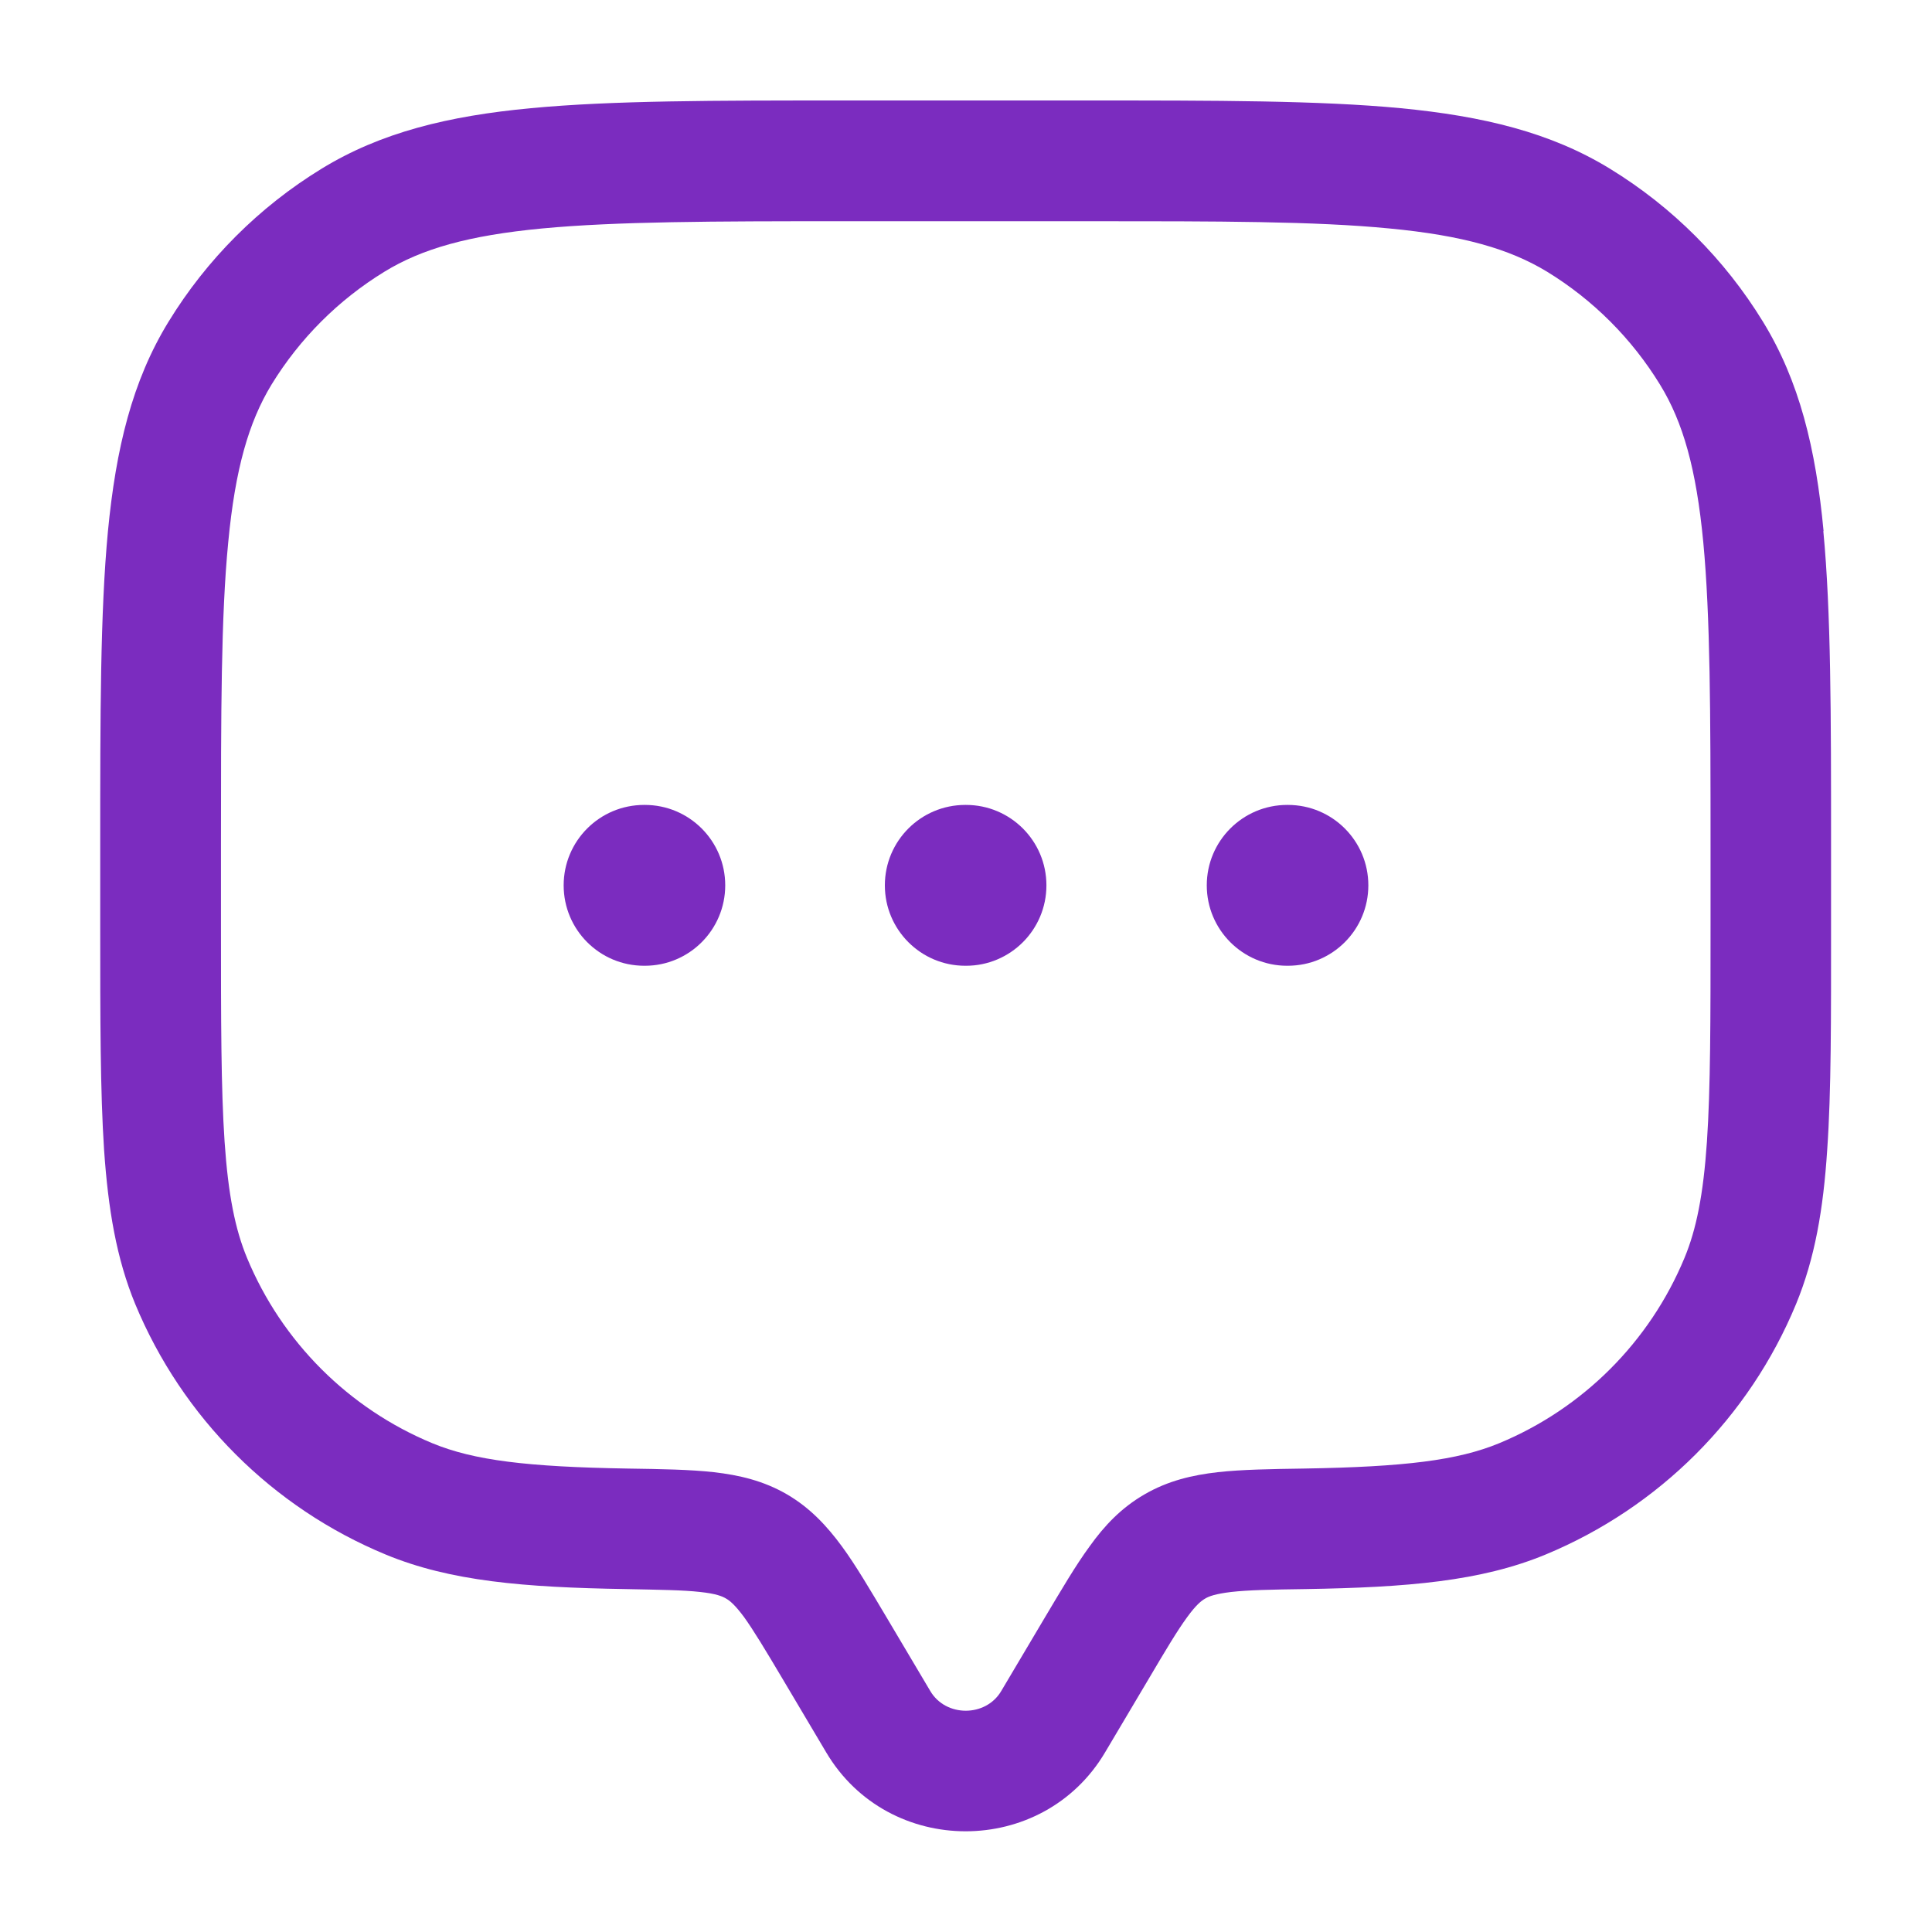 <?xml version="1.0" encoding="UTF-8"?>
<svg id="Layer_1" xmlns="http://www.w3.org/2000/svg" version="1.1" viewBox="0 0 800 800">
  <!-- Generator: Adobe Illustrator 29.2.1, SVG Export Plug-In . SVG Version: 2.1.0 Build 116)  -->
  <defs>
    <style>
      .st0 {
        fill: #7b2cbf;
      }
    </style>
  </defs>
  <path class="st0" d="M755.1,219.9c-3.2-34.1-10-62.1-25.1-86.7-15.8-25.8-37.5-47.5-63.3-63.3-24.6-15.1-52.6-21.8-86.7-25.1-33.7-3.2-76.1-3.2-130.1-3.2h-100c-54.1,0-96.4,0-130.1,3.2-34.1,3.2-62.1,10-86.7,25.1-25.8,15.8-47.5,37.5-63.3,63.3-15.1,24.6-21.8,52.6-25.1,86.7-3.2,33.7-3.2,76.1-3.2,130.1v33.3c0,38.5,0,68.6,1.6,92.9,1.7,24.5,5.1,44.9,12.9,63.8,19.5,47,56.8,84.3,103.7,103.7,26.8,11.1,57.4,13.6,99.2,14.3,14.6.3,23.9.4,31,1.2,6.6.7,9.2,1.8,10.7,2.7,1.6.9,3.7,2.6,7.5,7.7,4,5.6,8.6,13.2,15.9,25.5l18.1,30.5c25.8,43.6,89.7,43.6,115.5,0l18.1-30.5c7.2-12.2,11.8-19.9,15.9-25.5,3.7-5.1,5.9-6.8,7.5-7.7,1.5-.9,4.1-1.9,10.7-2.7,7.1-.8,16.3-1,31-1.2,41.8-.7,72.4-3.2,99.2-14.3,47-19.5,84.3-56.8,103.7-103.7,7.8-18.9,11.3-39.3,12.9-63.8,1.7-24.3,1.6-54.4,1.6-92.9v-33.3c0-54.1,0-96.4-3.2-130.1ZM708.3,383.3c0,39.2,0,67.3-1.5,89.5-1.5,22-4.4,36.3-9.3,48.1-14.4,34.7-42,62.3-76.7,76.7-17.2,7.1-39.1,9.8-81,10.5-13.7.2-25.7.4-35.6,1.5-10.4,1.2-20.5,3.5-30.3,9.2-9.7,5.6-16.7,13.1-22.7,21.5-5.8,7.9-11.7,18-18.5,29.4l-18.1,30.5c-6.4,10.9-23,10.9-29.4,0l-18.1-30.5c-6.8-11.4-12.7-21.5-18.5-29.4-6.1-8.3-13.1-15.9-22.7-21.5-9.8-5.7-19.9-8-30.3-9.2-9.9-1.1-21.9-1.3-35.6-1.5-41.8-.7-63.8-3.4-81-10.5h0c-34.7-14.4-62.3-42-76.7-76.7-4.9-11.8-7.8-26.1-9.3-48.1-1.5-22.2-1.5-50.3-1.5-89.5v-33.3c0-55,0-94.6,3-125.4,2.9-30.5,8.5-49.8,17.9-65.3,11.7-19.1,27.7-35.1,46.8-46.8,15.5-9.5,34.8-15,65.3-17.9,30.8-2.9,70.4-3,125.4-3h100c55,0,94.6,0,125.4,3,30.5,2.9,49.8,8.5,65.3,17.9,19.1,11.7,35.1,27.7,46.8,46.8,9.5,15.5,15,34.8,17.9,65.3,2.9,30.8,3,70.4,3,125.4v33.3Z"/>
  <path class="st0" d="M267,333.3h-.3c-18.4,0-33.3,14.9-33.3,33.3s14.9,33.3,33.3,33.3h.3c18.4,0,33.3-14.9,33.3-33.3s-14.9-33.3-33.3-33.3Z"/>
  <path class="st0" d="M400,333.3h-.3c-18.4,0-33.3,14.9-33.3,33.3s14.9,33.3,33.3,33.3h.3c18.4,0,33.3-14.9,33.3-33.3s-14.9-33.3-33.3-33.3Z"/>
  <path class="st0" d="M533.3,333.3h-.3c-18.4,0-33.3,14.9-33.3,33.3s14.9,33.3,33.3,33.3h.3c18.4,0,33.3-14.9,33.3-33.3s-14.9-33.3-33.3-33.3Z"/>
</svg>